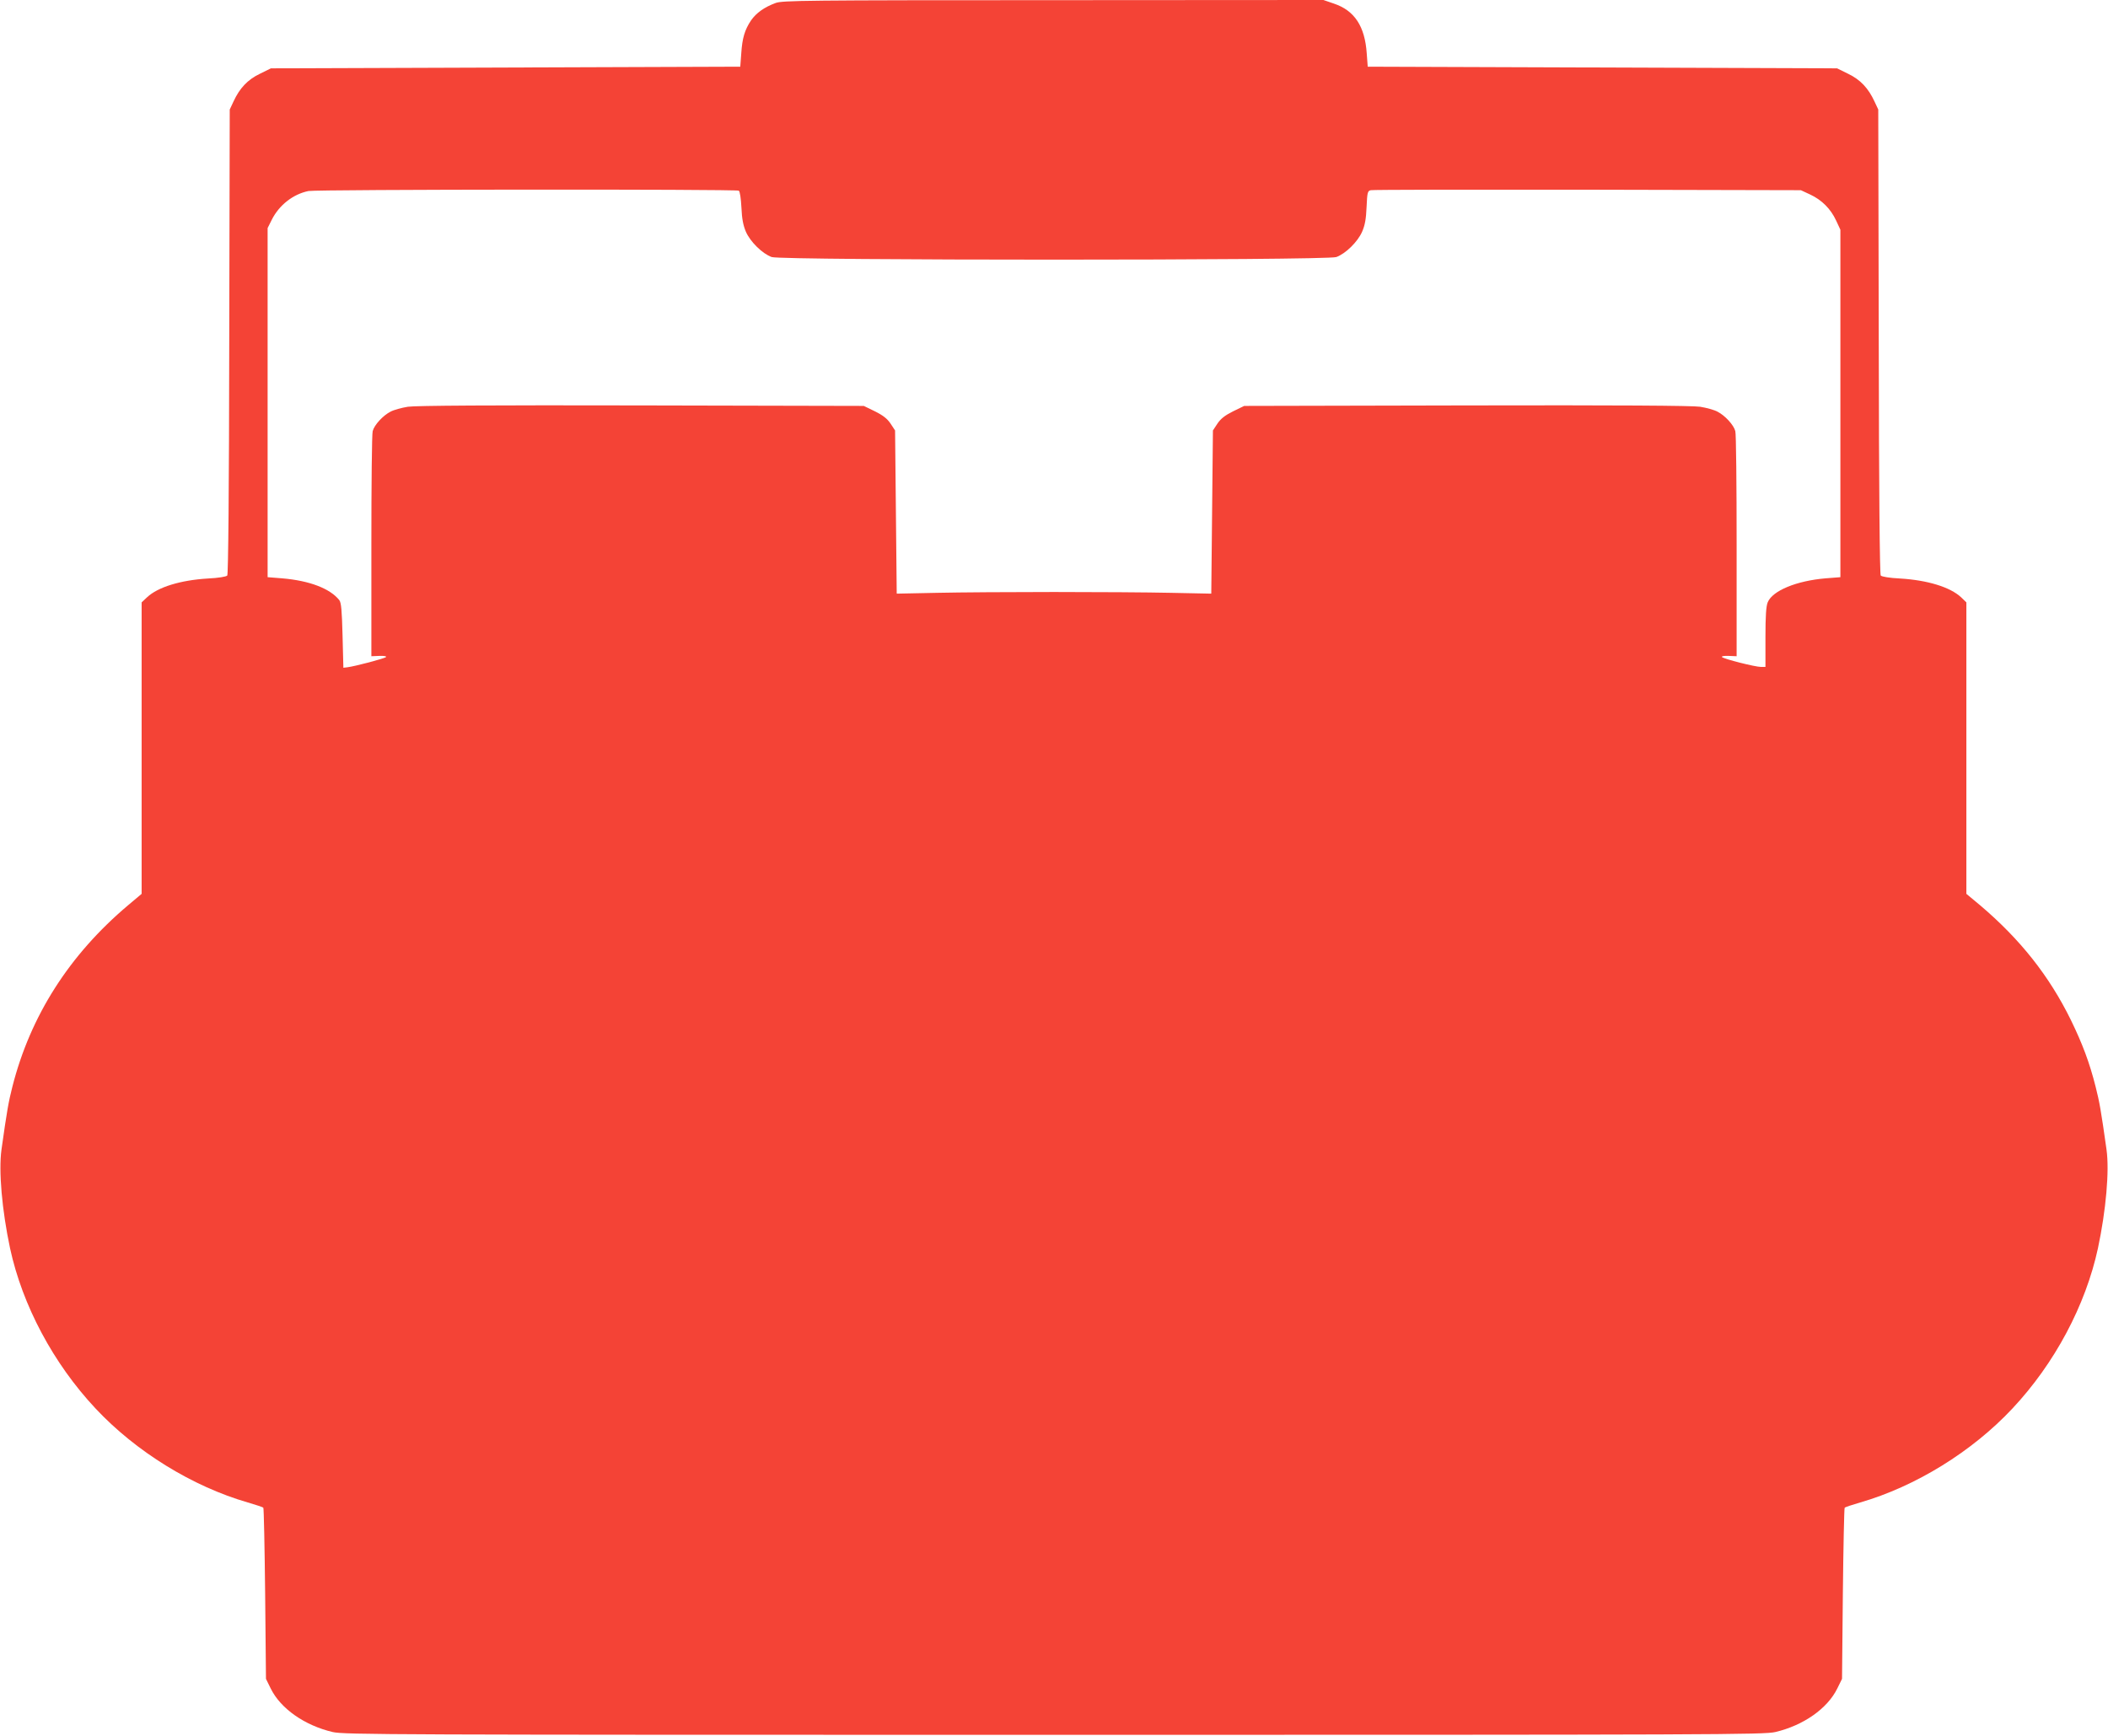 <?xml version="1.0" standalone="no"?>
<!DOCTYPE svg PUBLIC "-//W3C//DTD SVG 20010904//EN"
 "http://www.w3.org/TR/2001/REC-SVG-20010904/DTD/svg10.dtd">
<svg version="1.0" xmlns="http://www.w3.org/2000/svg"
 width="1280pt" height="1054pt" viewBox="0 0 1280 1054"
 preserveAspectRatio="xMidYMid meet">
<g transform="translate(0,1054) scale(0.1,-0.1)"
fill="#f44336" stroke="none">
<path d="M4710 10522 c-70 -26 -117 -60 -149 -105 -39 -58 -54 -108 -60 -202
l-6 -80 -1425 -5 -1425 -5 -67 -33 c-75 -36 -123 -88 -160 -168 l-23 -49 -3
-1409 c-1 -903 -6 -1414 -12 -1421 -6 -7 -54 -15 -117 -18 -167 -10 -304 -52
-370 -114 l-33 -31 0 -885 0 -885 -82 -69 c-358 -302 -594 -673 -703 -1103
-23 -90 -33 -146 -66 -381 -18 -130 3 -368 52 -599 75 -347 263 -700 519 -973
245 -262 589 -474 925 -571 48 -14 91 -28 94 -32 3 -3 8 -238 11 -522 l5 -517
29 -59 c60 -122 206 -224 376 -264 70 -16 334 -17 4380 -17 4046 0 4310 1
4380 17 170 40 316 142 376 264 l29 59 5 517 c3 284 8 519 11 522 3 4 46 18
94 32 336 97 680 309 925 571 256 273 444 626 519 973 49 231 70 469 52 599
-33 235 -43 291 -66 381 -37 147 -80 261 -150 405 -132 269 -308 491 -552 698
l-83 69 0 885 0 885 -32 31 c-67 62 -204 104 -371 114 -63 3 -111 11 -117 18
-6 7 -11 518 -12 1421 l-3 1409 -23 49 c-37 80 -85 132 -160 168 l-67 33
-1425 5 -1425 5 -6 80 c-11 165 -74 261 -199 303 l-64 22 -1640 -1 c-1508 0
-1645 -2 -1686 -17z m-224 -1140 c7 -4 13 -47 16 -102 3 -70 11 -109 27 -147
27 -62 101 -134 157 -154 58 -21 3370 -21 3428 0 56 20 130 92 157 154 17 39
24 77 27 150 4 89 6 98 26 102 11 3 604 4 1316 3 l1295 -3 56 -26 c71 -33 125
-87 158 -158 l26 -56 0 -1055 0 -1055 -90 -7 c-177 -15 -322 -75 -351 -145
-10 -23 -14 -83 -14 -213 l0 -180 -27 0 c-35 0 -225 48 -237 60 -5 5 13 8 40
7 l49 -2 0 670 c0 369 -3 682 -8 697 -10 38 -63 95 -108 118 -20 11 -68 24
-106 30 -46 7 -509 10 -1418 8 l-1350 -3 -68 -33 c-50 -25 -75 -45 -95 -75
l-27 -41 -5 -495 -5 -496 -245 5 c-135 3 -454 5 -710 5 -256 0 -575 -2 -710
-5 l-245 -5 -5 496 -5 495 -27 41 c-20 30 -45 50 -95 75 l-68 33 -1350 3
c-909 2 -1372 -1 -1418 -8 -38 -6 -86 -19 -106 -30 -45 -23 -98 -80 -108 -118
-5 -15 -8 -328 -8 -697 l0 -670 49 2 c27 1 45 -2 40 -7 -9 -9 -187 -56 -234
-62 l-25 -3 -5 196 c-4 153 -8 200 -20 215 -56 70 -180 118 -347 132 l-88 7 0
1060 0 1060 25 50 c45 90 130 156 223 175 52 10 2598 12 2613 2z"/>
</g>
</svg>

